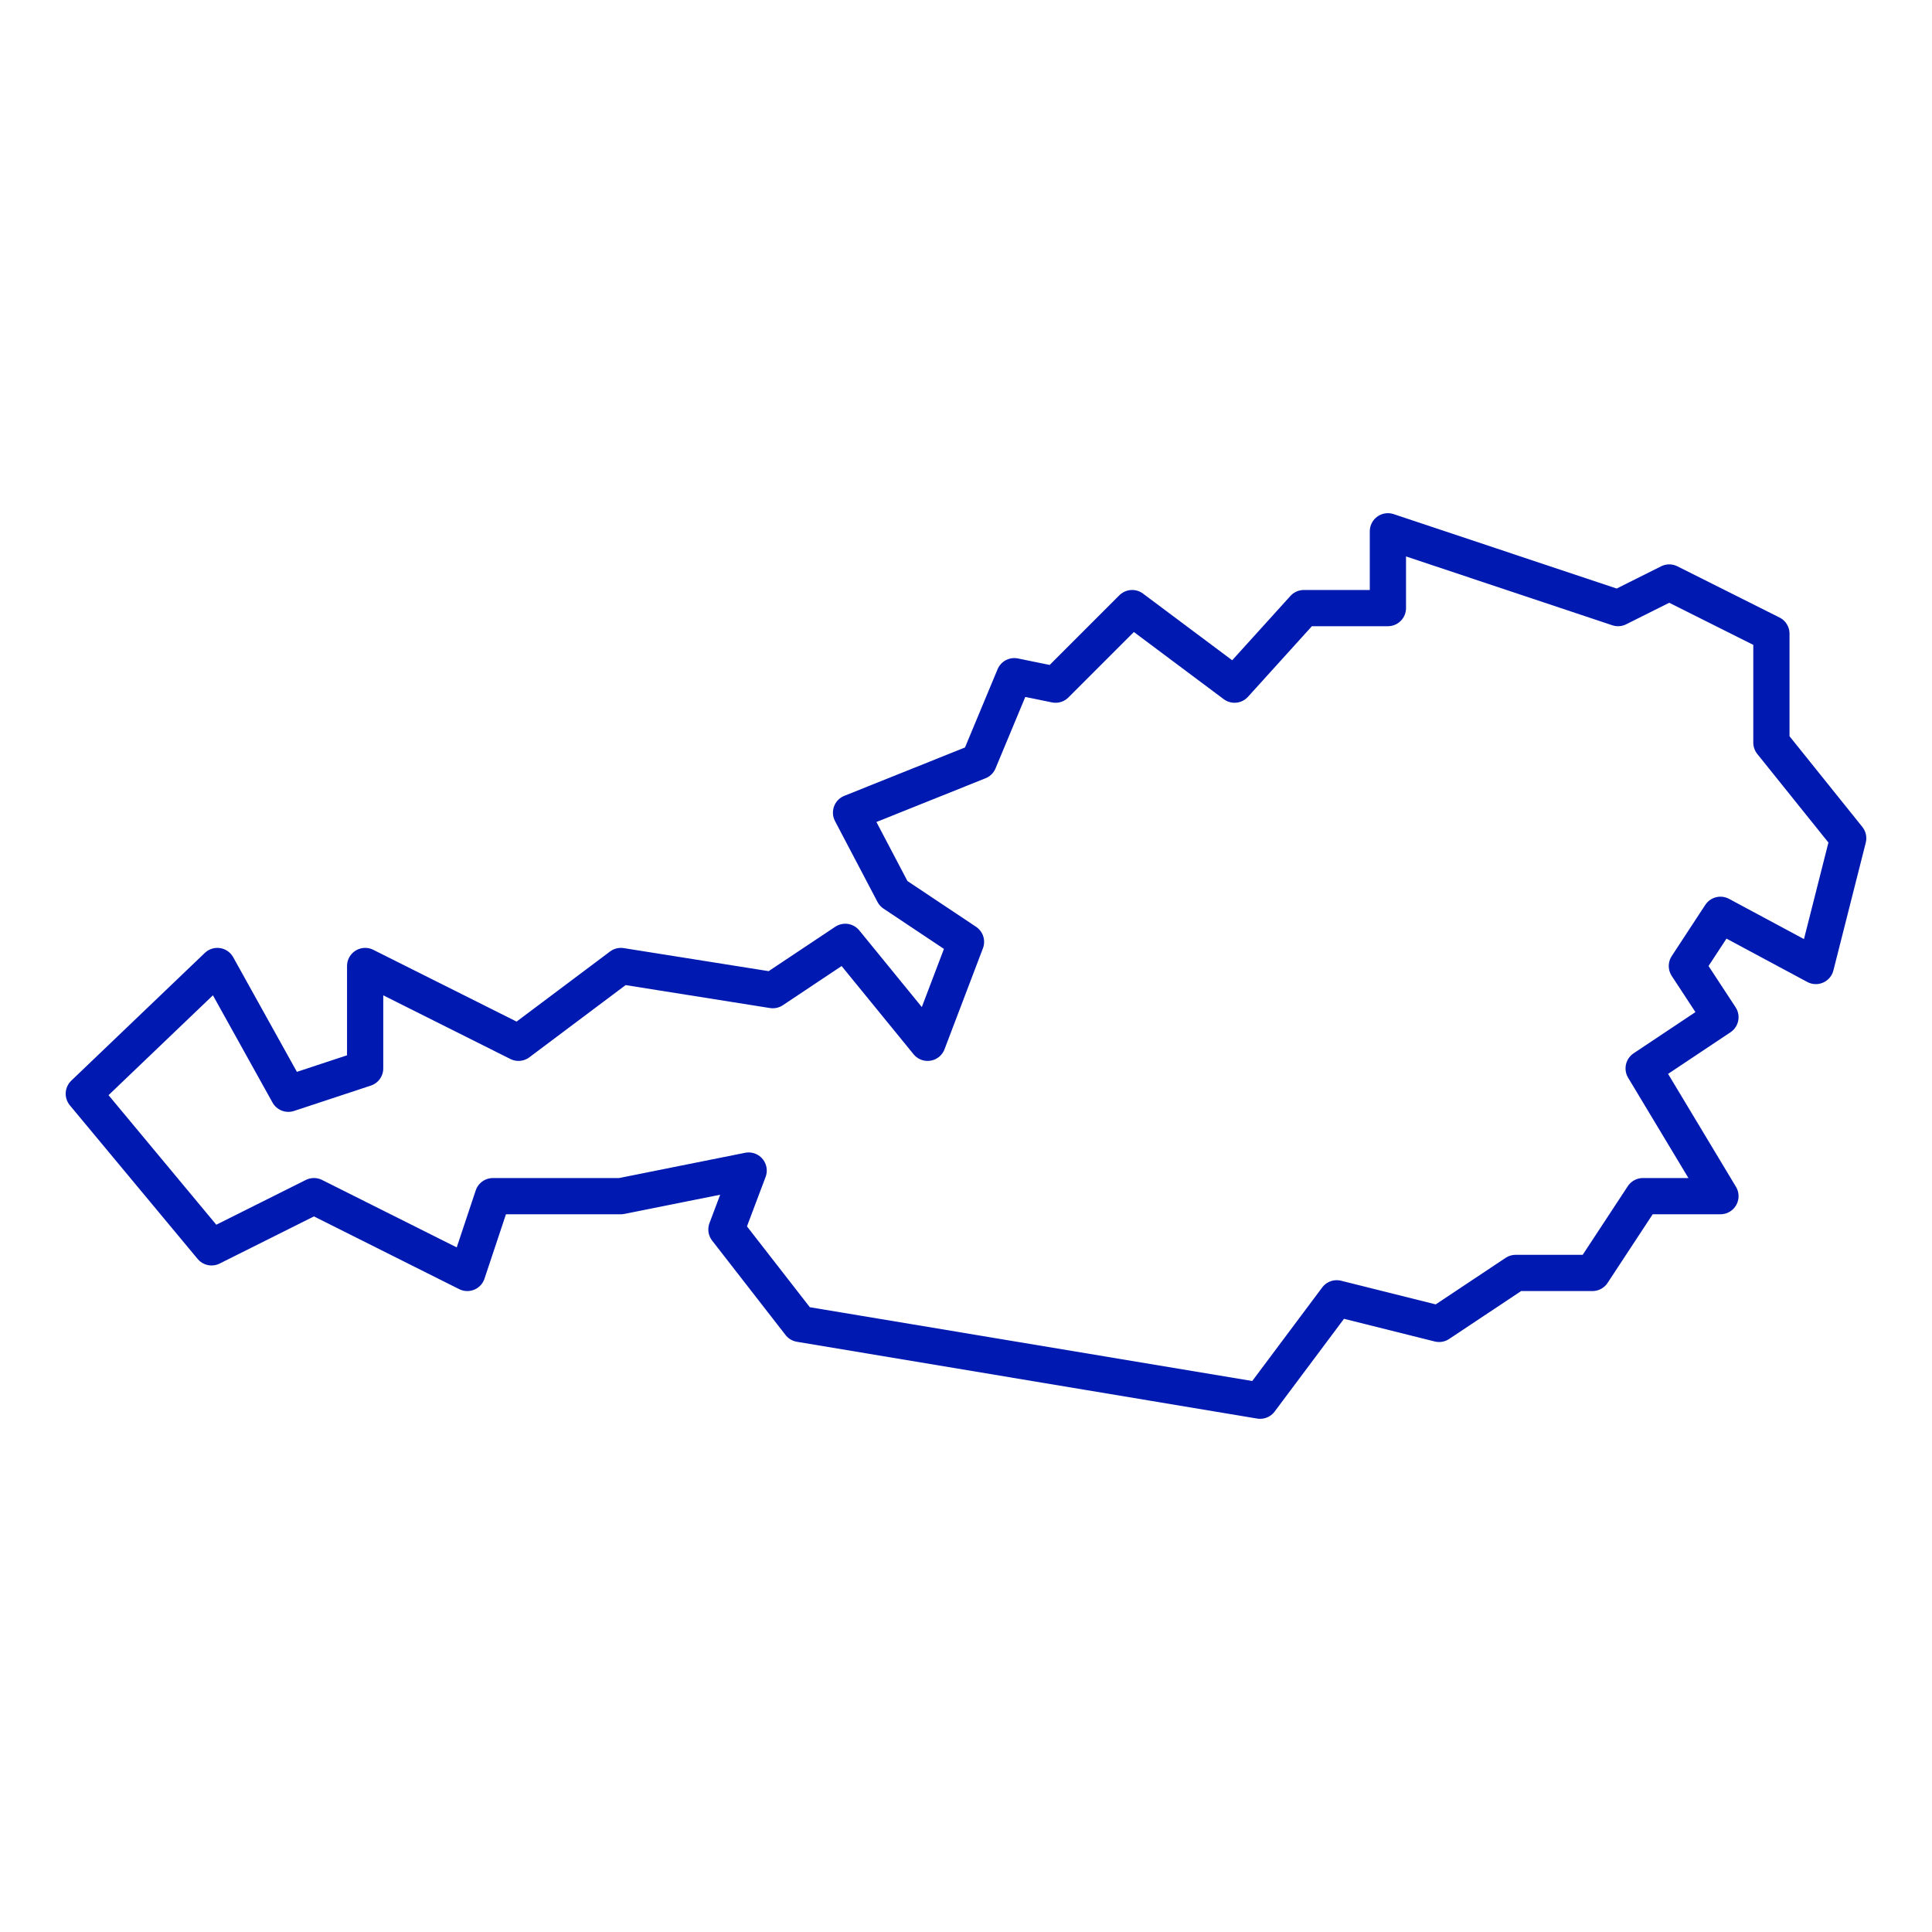 <?xml version="1.0" encoding="UTF-8"?>
<svg id="Ebene_1" data-name="Ebene 1" xmlns="http://www.w3.org/2000/svg" viewBox="0 0 80 80">
  <defs>
    <style>
      .cls-1 {
        fill: none;
        stroke: #0019b0;
        stroke-linecap: round;
        stroke-linejoin: round;
        stroke-width: 1.5px;
      }
    </style>
  </defs>
  <polygon class="cls-1" points="9 40 11.94 45.29 15.12 44.24 15.12 40 21.47 43.18 25.71 40 32 41 35 39 38.41 43.18 40 39 37 37 35.24 33.65 40.53 31.53 42 28 43.71 28.35 46.88 25.18 51.12 28.35 53.99 25.18 57.47 25.18 57.47 22 67 25.18 69.12 24.12 73.35 26.24 73.35 30.75 76.53 34.71 75.19 40 71.24 37.88 69.85 40 71.24 42.12 68.06 44.24 71.24 49.53 68.03 49.53 65.94 52.71 62.76 52.71 59.59 54.82 55.35 53.76 52.18 58 33.12 54.82 30.08 50.91 31 48.47 25.71 49.53 20.41 49.53 19.35 52.71 13 49.53 8.76 51.65 3.47 45.29 9 40"/>
</svg>